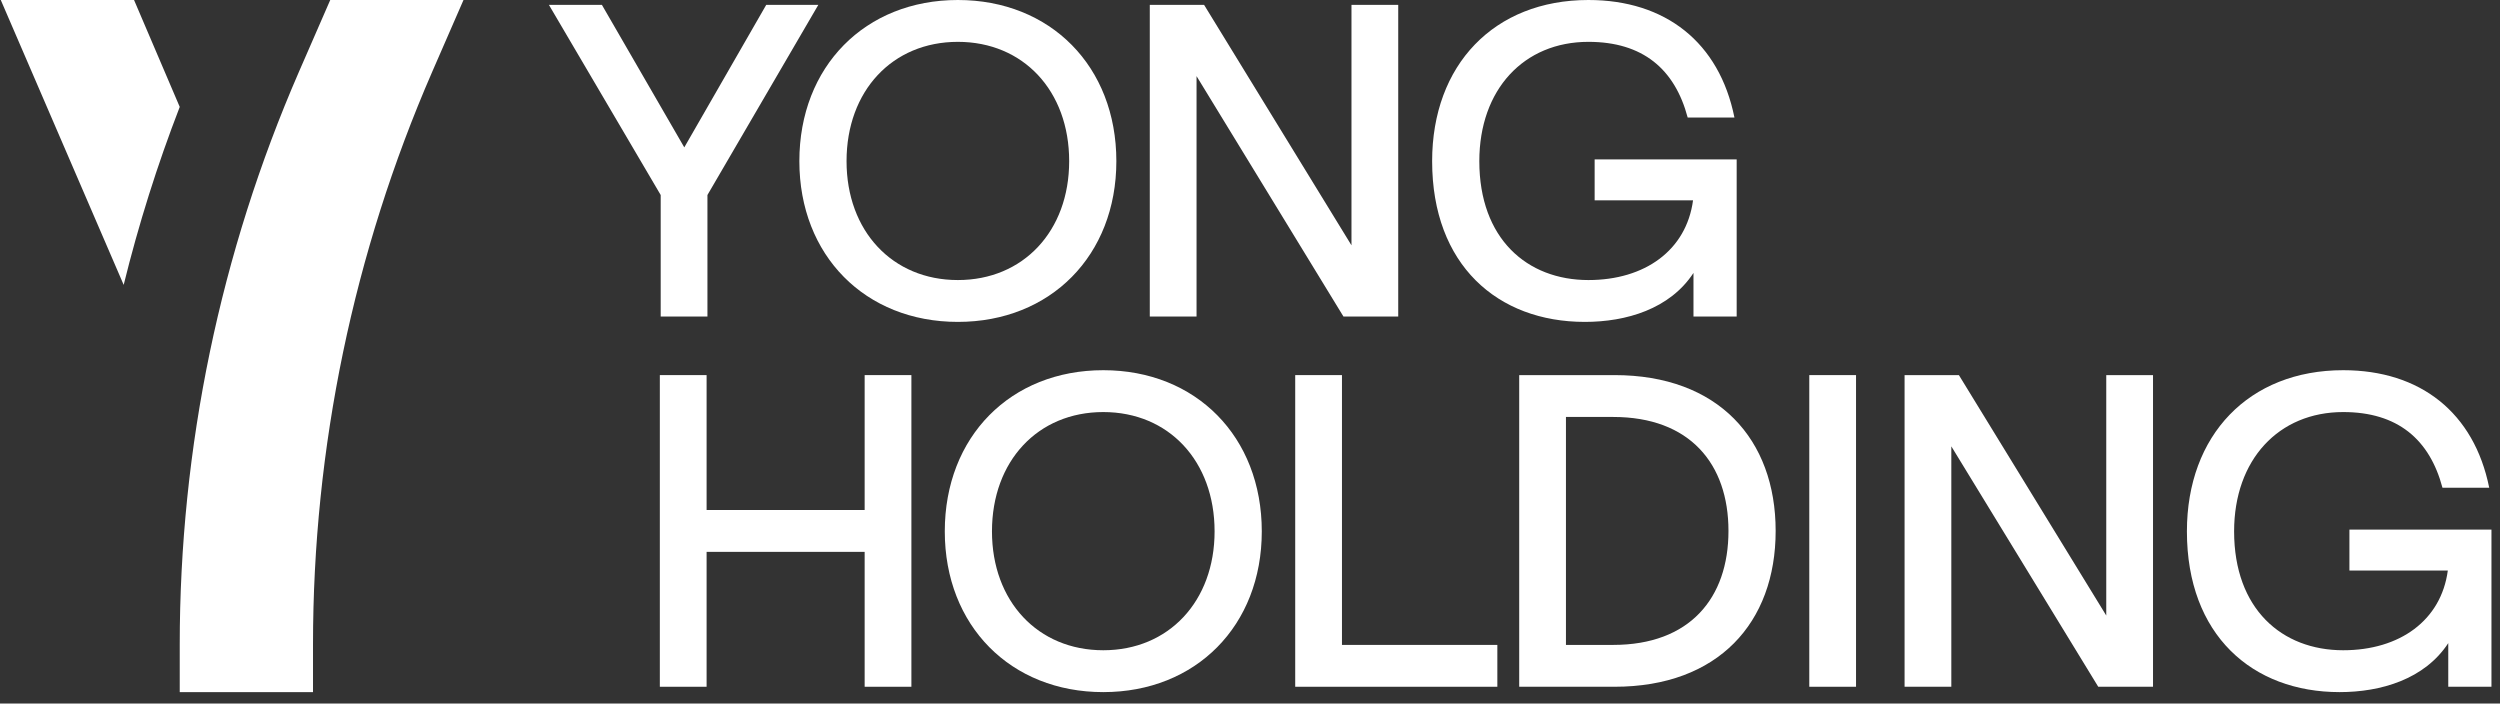 <svg width="199" height="56" viewBox="0 0 199 56" fill="none" xmlns="http://www.w3.org/2000/svg">
<rect x="0" y="0" width="199" height="56" fill="#333333" stroke="none"/>
<g id="Group 1010103342">
<g id="Yong">
<path d="M52.591 25.198V15.523L43.695 0.39H47.913L54.469 11.731L60.99 0.39H65.137L56.312 15.523V25.198H52.591Z" fill="white"/>
<path d="M76.246 25.623C68.874 25.623 63.629 20.343 63.629 12.829C63.629 5.281 68.874 0 76.246 0C83.617 0 88.862 5.281 88.862 12.829C88.862 20.343 83.617 25.623 76.246 25.623ZM67.385 12.829C67.385 18.393 71.036 22.292 76.246 22.292C81.455 22.292 85.106 18.393 85.106 12.829C85.106 7.23 81.455 3.331 76.246 3.331C71.036 3.331 67.385 7.23 67.385 12.829Z" fill="white"/>
<path d="M91.523 25.198V0.39H95.847L107.578 19.528V0.39H111.299V25.198H106.94L95.245 6.06V25.198H91.523Z" fill="white"/>
<path d="M126.154 25.623C119.207 25.623 113.998 21.087 113.998 12.829C113.998 5.174 118.924 0 126.437 0C132.568 0 136.857 3.367 138.062 9.356H134.34C133.313 5.493 130.761 3.331 126.437 3.331C121.298 3.331 117.754 7.123 117.754 12.829C117.754 18.996 121.547 22.292 126.437 22.292C130.938 22.292 134.234 19.917 134.766 15.948H126.933V12.688H138.239V25.198H134.801V21.725C132.923 24.596 129.45 25.623 126.154 25.623Z" fill="white"/>
</g>
<g id="Holdings">
<path d="M52.523 54.666V29.858H56.245V40.596H68.826V29.858H72.547V54.666H68.826V43.928H56.245V54.666H52.523Z" fill="white"/>
<path d="M87.821 55.092C80.45 55.092 75.205 49.811 75.205 42.298C75.205 34.749 80.45 29.468 87.821 29.468C95.193 29.468 100.438 34.749 100.438 42.298C100.438 49.811 95.193 55.092 87.821 55.092ZM78.961 42.298C78.961 47.862 82.612 51.76 87.821 51.76C93.031 51.76 96.681 47.862 96.681 42.298C96.681 36.698 93.031 32.8 87.821 32.8C82.612 32.8 78.961 36.698 78.961 42.298Z" fill="white"/>
<path d="M103.099 54.666V29.858H106.82V51.335H119.189V54.666H103.099Z" fill="white"/>
<path d="M120.929 54.666V29.858H128.513C136.771 29.858 141.342 34.962 141.342 42.262C141.342 49.563 136.771 54.666 128.513 54.666H120.929ZM124.65 51.335H128.407C134.502 51.335 137.586 47.614 137.586 42.262C137.586 36.911 134.502 33.19 128.407 33.19H124.65V51.335Z" fill="white"/>
<path d="M144.019 54.666V29.858H147.74V54.666H144.019Z" fill="white"/>
<path d="M151.604 54.666V29.858H155.928L167.658 48.996V29.858H171.38V54.666H167.02L155.325 35.529V54.666H151.604Z" fill="white"/>
<path d="M186.234 55.092C179.288 55.092 174.078 50.555 174.078 42.298C174.078 34.642 179.005 29.468 186.518 29.468C192.649 29.468 196.937 32.835 198.142 38.825H194.421C193.393 34.962 190.842 32.8 186.518 32.8C181.379 32.8 177.835 36.592 177.835 42.298C177.835 48.464 181.627 51.76 186.518 51.76C191.019 51.76 194.315 49.386 194.846 45.416H187.014V42.156H198.32V54.666H194.882V51.193C193.003 54.064 189.53 55.092 186.234 55.092Z" fill="white"/>
</g>
<g id="Vector">
<path d="M0.062 0L10.67 9.27368e-07L14.307 8.511C12.519 13.133 11.029 17.865 9.845 22.677L0.062 0Z" fill="white"/>
<path d="M14.307 55.092V51.322C14.306 35.636 17.533 20.118 23.788 5.733L26.287 5.09477e-05L36.894 5.1875e-05L34.396 5.733C28.141 20.118 24.913 35.636 24.915 51.322L24.915 55.092H14.307Z" fill="white"/>
</g>
</g>
</svg>
